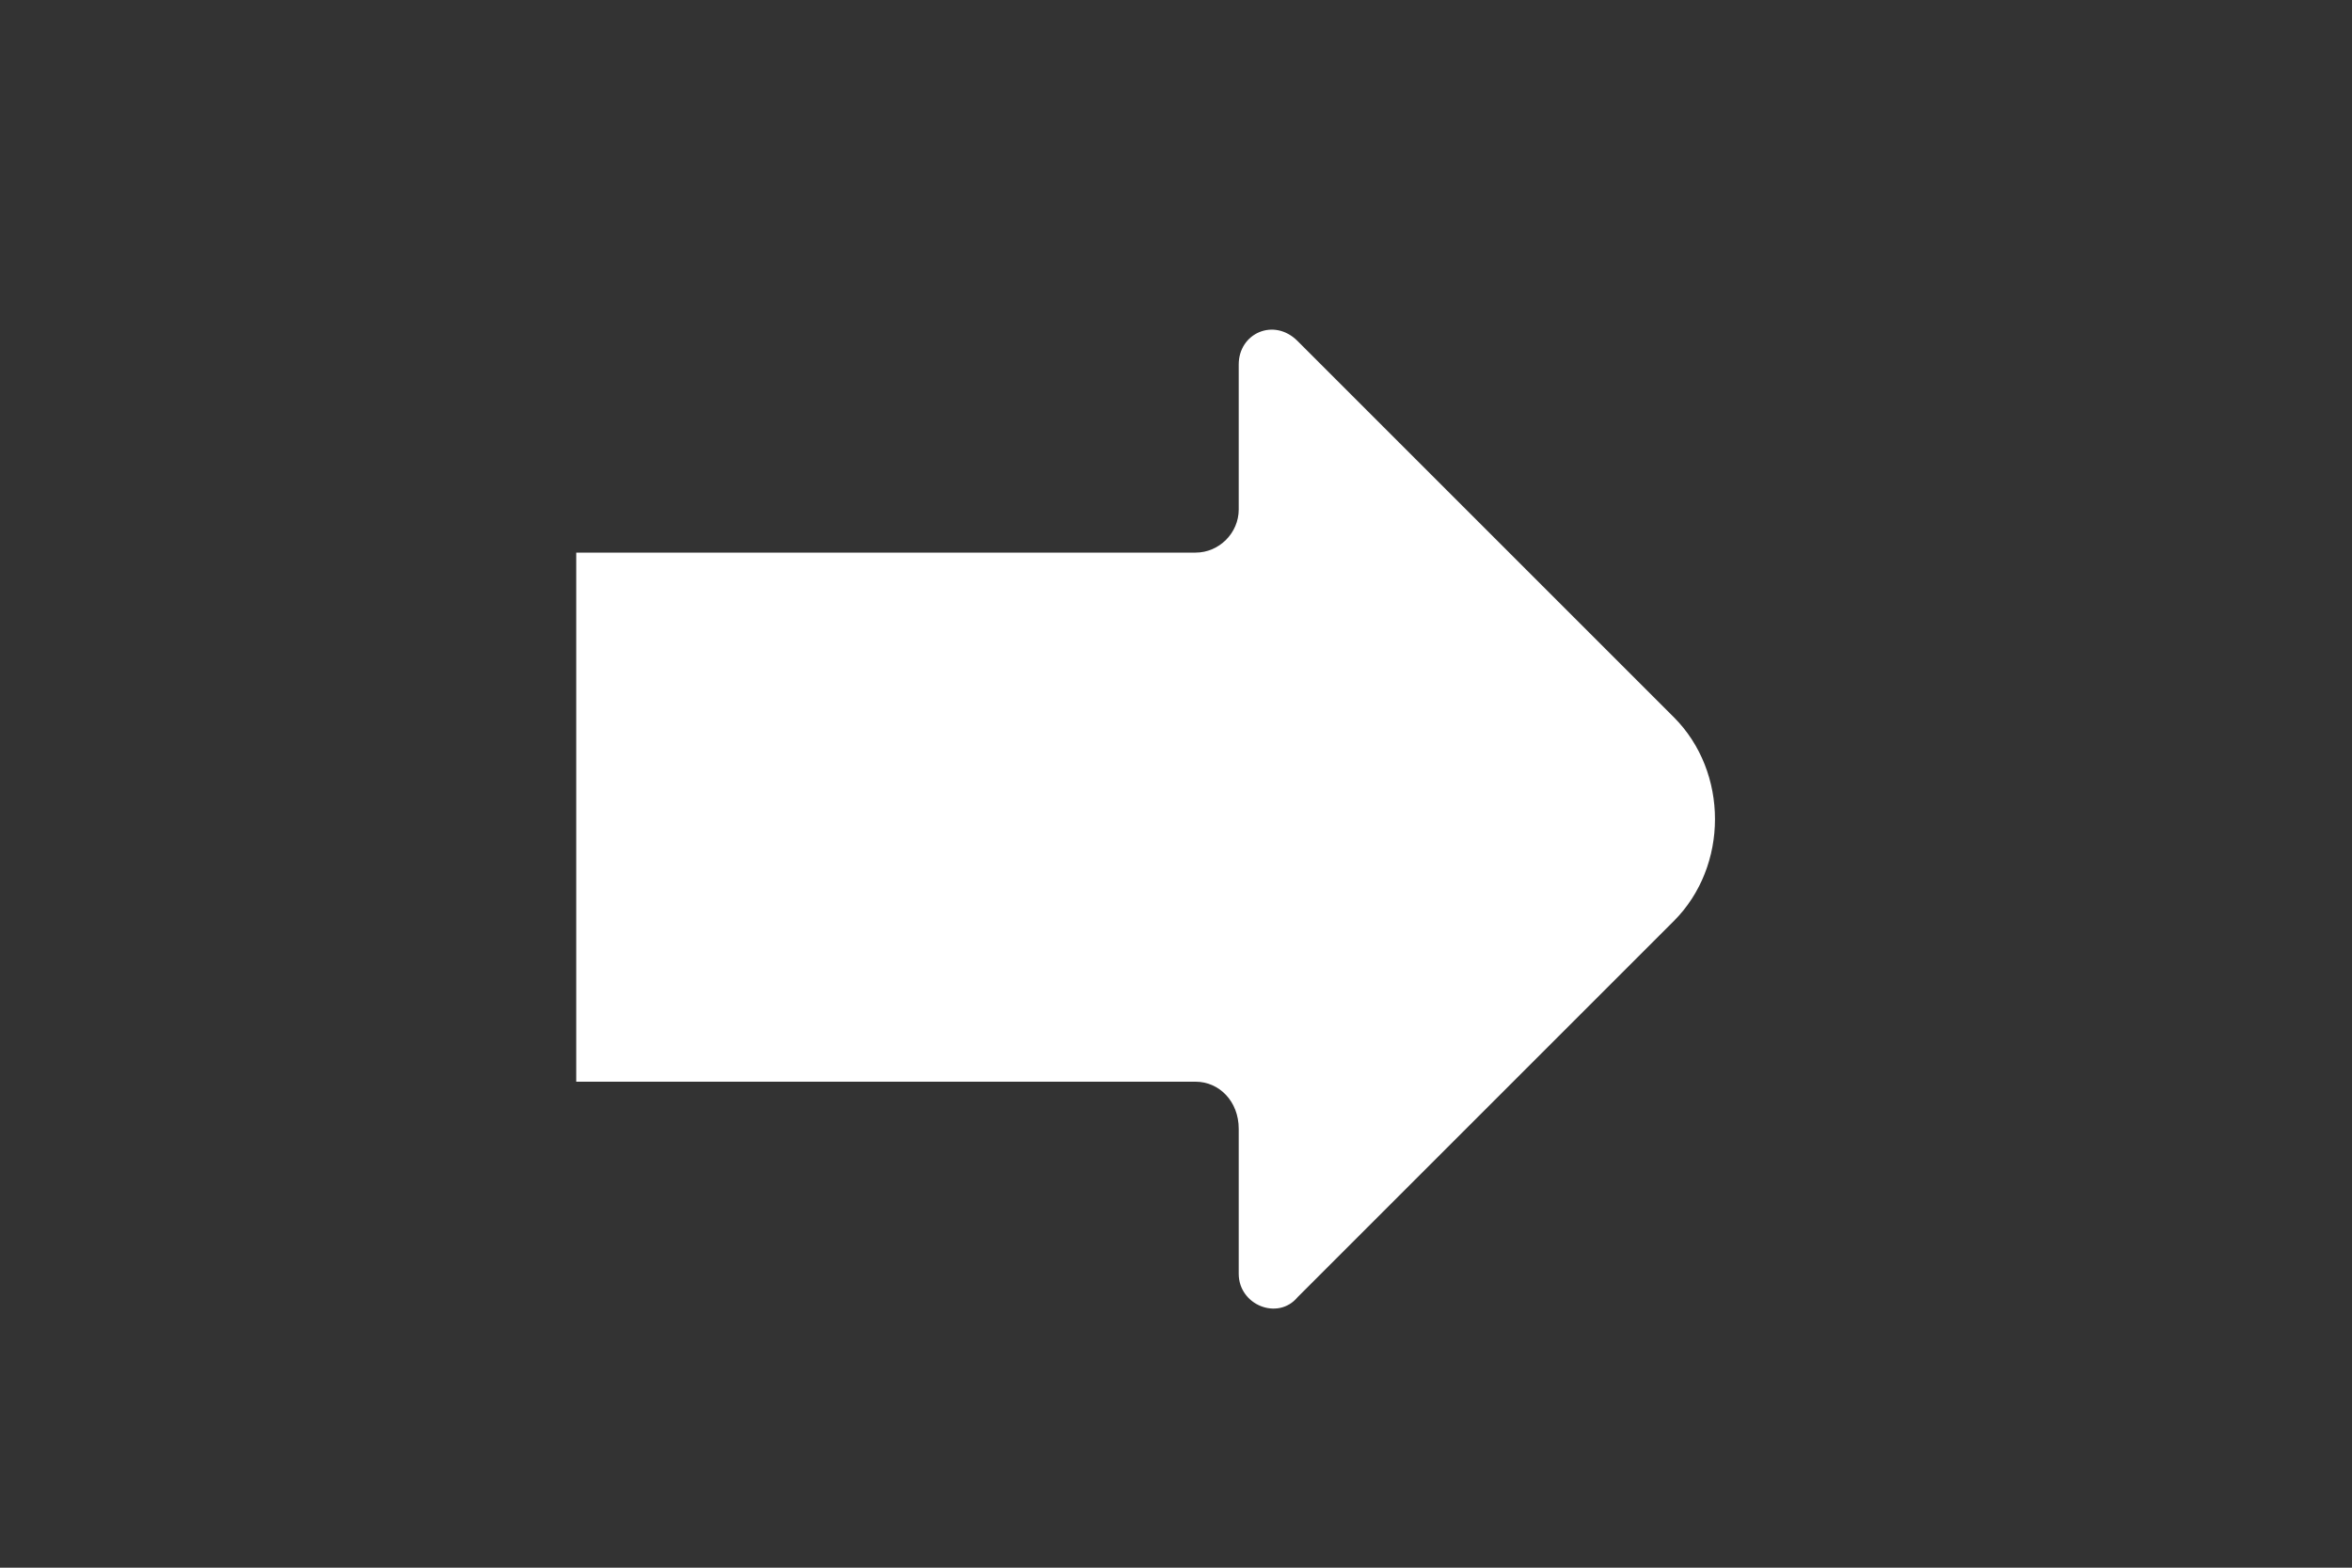 <?xml version="1.0" encoding="utf-8"?>
<!-- Generator: Adobe Illustrator 22.1.0, SVG Export Plug-In . SVG Version: 6.00 Build 0)  -->
<svg version="1.1" id="圖層_1" xmlns="http://www.w3.org/2000/svg" xmlns:xlink="http://www.w3.org/1999/xlink" x="0px" y="0px"
	 width="60px" height="40px" viewBox="0 0 60 40" style="enable-background:new 0 0 60 40;" xml:space="preserve">
<rect x="0" y="0" width="60" height="40" fill="#333333" stroke="none"/>
<style type="text/css">
	.st0{fill:#CC9F53;}
	.st1{fill:#FFFFFF;}
	.st2{fill:none;stroke:#FFFFFF;stroke-miterlimit:10;}
	.st3{fill-rule:evenodd;clip-rule:evenodd;fill:#FFFFFF;}
	.st4{fill:#828282;}
	.st5{fill:none;stroke:#FFFFFF;stroke-width:4;stroke-miterlimit:10;}
	.st6{fill:none;stroke:#FFFFFF;stroke-width:4;stroke-linecap:round;stroke-linejoin:round;stroke-miterlimit:10;}
	.st7{fill:#595959;}
</style>
<rect x="67.2" y="-218" class="st0" width="225.5" height="105"/>
<g>
	<g>
		<path class="st1" d="M189.9-147.6h-30.5c-0.6,0-1-0.5-1-1V-173c0-0.6,0.5-1,1-1h30.5c0.6,0,1,0.5,1,1v24.5
			C191-148,190.5-147.6,189.9-147.6z"/>
	</g>
	<g>
		<path class="st1" d="M181.9-168.3l-1.9-0.1c-0.6,0-1-0.5-0.9-1.1l0.9-10.8c0.1-0.6-0.4-1.1-1-1.1h-9.2c-0.6,0-1.1,0.5-1,1.1
			l0.9,9.5c0.1,0.6-0.4,1.1-0.9,1.1l-1.9,0.2c-0.5,0-1-0.4-1.1-0.9l-1.3-13.5c-0.1-0.6,0.4-1.1,1-1.1h17.7c0.6,0,1,0.5,1,1.1
			l-1.3,14.7C183-168.7,182.5-168.2,181.9-168.3z"/>
	</g>
</g>
<g>
	<path class="st0" d="M170-154.6h-5.9v-1l2.9-2.9c0.9-1,1.5-1.6,1.7-2.1c0.2-0.4,0.3-0.9,0.3-1.4c0-0.6-0.2-1-0.5-1.3
		c-0.3-0.3-0.8-0.5-1.4-0.5c-0.9,0-1.7,0.4-2.5,1.1v-1.1c0.8-0.6,1.6-0.9,2.7-0.9c0.8,0,1.5,0.2,2,0.7c0.5,0.5,0.8,1.1,0.8,1.9
		c0,0.6-0.2,1.2-0.5,1.8c-0.3,0.6-1,1.4-1.9,2.3l-2.3,2.3v0h4.6V-154.6z"/>
	<path class="st0" d="M177.6-154.6h-5.9v-1l2.9-2.9c0.9-1,1.5-1.6,1.7-2.1c0.2-0.4,0.3-0.9,0.3-1.4c0-0.6-0.2-1-0.5-1.3
		c-0.3-0.3-0.8-0.5-1.4-0.5c-0.9,0-1.7,0.4-2.5,1.1v-1.1c0.8-0.6,1.6-0.9,2.7-0.9c0.8,0,1.5,0.2,2,0.7c0.5,0.5,0.8,1.1,0.8,1.9
		c0,0.6-0.2,1.2-0.5,1.8c-0.3,0.6-1,1.4-1.9,2.3l-2.3,2.3v0h4.6V-154.6z"/>
	<path class="st0" d="M185.1-154.6h-5.9v-1l2.9-2.9c0.9-1,1.5-1.6,1.7-2.1c0.2-0.4,0.3-0.9,0.3-1.4c0-0.6-0.2-1-0.5-1.3
		c-0.3-0.3-0.8-0.5-1.4-0.5c-0.9,0-1.7,0.4-2.5,1.1v-1.1c0.8-0.6,1.6-0.9,2.7-0.9c0.8,0,1.5,0.2,2,0.7c0.5,0.5,0.8,1.1,0.8,1.9
		c0,0.6-0.2,1.2-0.5,1.8s-1,1.4-1.9,2.3l-2.3,2.3v0h4.6V-154.6z"/>
</g>
<g>
	<path class="st1" d="M114.5-183.4l-0.5,1c-2.3-0.5-4.1-1.2-5.5-1.9v0.8h-6.8v-0.8c-1.5,0.8-3.2,1.5-5.3,2l-0.6-1
		c3.8-1,6.8-2.5,9.1-4.5l1.2,0.4c-0.2,0.2-0.3,0.3-0.3,0.3C108.1-185.4,111-184.2,114.5-183.4z M112.5-177.1H97.9v-5.2h14.6V-177.1z
		 M111.5-169.2h-1.1v-0.9H99.9v0.9h-1.1v-6.6h12.7V-169.2z M104.6-178.1v-3.1H99v3.1H104.6z M110.5-173.5v-1.4H99.9v1.4H110.5z
		 M110.5-171.1v-1.4H99.9v1.4H110.5z M102.9-179.1l-0.8,0.6c-0.5-0.6-1-1.2-1.6-1.8l0.8-0.5C101.9-180.4,102.4-179.8,102.9-179.1z
		 M108.1-184.5c-1.1-0.6-2.1-1.2-3-1.9c-0.9,0.7-1.9,1.3-2.8,1.9H108.1z M111.4-178.1v-3.1h-5.6v3.1H111.4z M109.8-180.4
		c-0.5,0.7-1,1.3-1.6,1.8l-0.8-0.6c0.6-0.4,1.1-1,1.5-1.6L109.8-180.4z"/>
	<path class="st1" d="M133.5-172.9h-10l0.6,0.8c-1.9,1.3-4.1,2.3-6.6,3l-0.6-1c2.2-0.5,4.3-1.4,6.3-2.7h-4.4v-8.8h14.6V-172.9z
		 M132.9-183h-13.4v-4.1h13.4V-183z M132.4-179.1v-1.5H120v1.5H132.4z M132.4-176.6v-1.6H120v1.6H132.4z M132.4-173.9v-1.7H120v1.7
		H132.4z M131.8-184v-2.1h-11.2v2.1H131.8z M135.3-170.1l-0.6,0.9c-1.9-0.9-4.1-1.6-6.6-2.1l0.6-1
		C131.2-171.7,133.5-171,135.3-170.1z"/>
	<path class="st1" d="M113.2-150.3h-7.4v6.3h-1.1v-6.3h-7.4v-8.4h7.4v-3.7h1.1v3.7h7.4V-150.3z M104.7-151.4v-6.1h-6.3v6.1H104.7z
		 M112.1-151.4v-6.1h-6.3v6.1H112.1z"/>
	<path class="st1" d="M120.9-155.4c-0.9,3.8-1.8,6.8-2.9,9l-1-0.7c1.2-2.1,2.1-5,2.8-8.7L120.9-155.4z M131.3-150
		c-0.1,1.3-0.2,2.4-0.4,3.3c-0.2,0.9-0.3,1.5-0.6,1.7c-0.2,0.3-0.5,0.5-0.9,0.6c-0.4,0.1-1.2,0.2-2.5,0.2c-1,0-1.8,0-2.4-0.1
		c-0.6,0-1.1-0.2-1.4-0.5c-0.3-0.3-0.4-0.6-0.4-1.1v-11.7h1.1v11.3c0,0.2,0.1,0.4,0.2,0.5c0.1,0.2,0.2,0.2,0.3,0.3
		c0.1,0,0.6,0,1.6,0.1l2.7,0c0.2,0,0.4-0.1,0.6-0.3c0.2-0.2,0.4-0.8,0.5-1.8c0.1-1,0.2-2,0.2-2.9L131.3-150z M129.3-156.7l-0.9,0.8
		c-1.1-1.9-2.6-3.8-4.7-5.7l0.9-0.8C126.5-160.6,128.1-158.7,129.3-156.7z M135.3-147.6l-1.2,0.4c-0.5-2.3-1.6-5-3.2-8l1-0.6
		C133.6-152.6,134.7-149.9,135.3-147.6z"/>
</g>
<line class="st2" x1="147.1" y1="-185.5" x2="147.1" y2="-143.5"/>
<g>
	<g>
		<path class="st1" d="M205-156h-3.2l0.6,0.5c-0.6,1.8-1.4,3.4-2.3,4.8l-0.8-0.7c0.7-1.2,1.5-2.7,2.2-4.6h-1.3v-12.4h4.9V-156z
			 M204-164.6v-2.8h-2.8v2.8H204z M204-160.9v-2.7h-2.8v2.7H204z M204-157v-2.9h-2.8v2.9H204z M205.4-152l-0.9,0.4
			c-0.3-0.9-0.8-2-1.4-3.2l0.9-0.4C204.7-154,205.1-153,205.4-152z M217.7-154.4h-1.4v2.1c0,0.4-0.1,0.7-0.3,0.9
			c-0.2,0.2-0.4,0.4-0.6,0.5c-0.3,0.1-0.8,0.1-1.5,0.1c-0.4,0-0.7,0-1.1,0l-0.4-1.1c0.5,0,1.2,0,2.3,0c0.4,0,0.6-0.2,0.6-0.6v-1.9
			h-7v3.6h-1v-3.6h-1.7v-0.9h1.7v-5h3.9v-1.6h-5.4v-0.9h3.1v-1.6h-2.2v-0.9h2.2v-1.4h-2.9v-0.9h2.9v-1.5h1v1.5h3.5v-1.5h1v1.5h2.9
			v0.9h-2.9v1.4h2.2v0.9h-2.2v1.6h3.2v0.9h-5.4v1.6h4.1v5h1.4V-154.4z M211.1-157.7v-1.5h-2.9v1.5H211.1z M211.1-155.3v-1.5h-2.9
			v1.5H211.1z M213.4-165.3v-1.4h-3.5v1.4H213.4z M213.4-162.7v-1.6h-3.5v1.6H213.4z M215.2-157.7v-1.5h-3v1.5H215.2z M215.2-155.3
			v-1.5h-3v1.5H215.2z"/>
		<path class="st1" d="M227.7-158.8c-0.9,0.4-1.7,0.8-2.4,1.1v7h-1.1v-6.6c-1.3,0.5-2.5,1-3.6,1.3l-0.3-1.1c1.4-0.4,2.7-0.8,3.9-1.3
			v-5.3h-1.8c-0.3,1.4-0.6,2.7-1,3.7l-1-0.4c0.9-2.3,1.4-4.6,1.5-7l1,0.2c0,0.8-0.1,1.6-0.3,2.5h1.6v-4.4h1.1v4.4h2.2v1h-2.2v4.9
			c0.8-0.3,1.6-0.7,2.4-1.1V-158.8z M238.1-166.1c0,3-0.1,6-0.3,8.9c-0.2,2.9-0.4,4.6-0.6,5.1c-0.2,0.5-0.5,0.9-0.9,1.1
			c-0.4,0.3-1.1,0.4-2.2,0.4c-0.5,0-1,0-1.6-0.1l-0.4-1.1c0.6,0.1,1.2,0.1,1.8,0.1c0.9,0,1.5-0.1,1.8-0.3c0.3-0.2,0.5-0.5,0.6-0.9
			c0.1-0.4,0.3-1.9,0.4-4.5c0.2-2.6,0.2-5.2,0.2-7.8h-1.3c-0.6,5.7-2.8,10.3-6.7,13.6l-0.9-0.7c3.9-3.2,6.1-7.5,6.6-12.9h-1.7
			c-0.7,3.8-2.4,6.9-5,9.5l-0.9-0.6c2.6-2.5,4.2-5.5,4.8-8.9h-1.7c-0.8,1.7-1.6,2.9-2.3,3.8l-0.9-0.6c1.5-1.7,2.7-4.2,3.4-7.3l1,0.2
			c-0.3,1.3-0.6,2.2-0.8,2.8H238.1z"/>
		<path class="st1" d="M259.6-153.7H251v2.9H250v-2.9h-8.6v-1.1h8.6v-1.8h-6.8v-7.6h6.8v-1.8h-8.1v-1.1h8.1v-2.1h1.1v2.1h8.1v1.1
			H251v1.8h6.7v7.6H251v1.8h8.5V-153.7z M250-161v-2.1h-5.7v2.1H250z M250-157.7v-2.3h-5.7v2.3H250z M256.7-161v-2.1H251v2.1H256.7z
			 M256.7-160H251v2.3h5.6L256.7-160z"/>
	</g>
</g>
<g>
	<path class="st0" d="M-217.9,217.1c0.6-0.6,0.5-1.6-0.1-2.1l-13.8-12.1c-0.6-0.5-1.6-0.5-2.3,0l-13.9,12.7
		c-0.6,0.6-0.6,1.5-0.1,2.1l0.3,0.4c0.6,0.6,1.5,0.7,2.1,0.2l1-0.9V231c0,0.8,0.7,1.5,1.5,1.5h5.4c0.8,0,1.5-0.7,1.5-1.5v-9.5h6.9
		v9.5c0,0.8,0.6,1.5,1.4,1.5h5.7c0.8,0,1.5-0.7,1.5-1.5v-13.4c0,0,0.3,0.3,0.6,0.6c0.4,0.3,1.1,0.1,1.7-0.6L-217.9,217.1z"/>
</g>
<path class="st0" d="M211.7-17h-527.9v-55c0-8.3,6.7-15,15-15h512.9V-17z"/>
<path class="st1" d="M14.7,27.6h15.8c0.6,0,1.1,0.5,1.1,1.2v0v3.7c0,0.8,1,1.2,1.5,0.6l9.6-9.6c1.4-1.4,1.4-3.8,0-5.2l-9.6-9.6
	c-0.6-0.6-1.5-0.2-1.5,0.6V13c0,0.6-0.5,1.1-1.1,1.1h0H14.7V27.6L14.7,27.6L14.7,27.6z"/>
<g>
	<path class="st3" d="M174.1,2.1h-21.7c-3.9,0-7,3.2-7,7v21.7c0,3.9,3.2,7,7,7h21.7c3.9,0,7-3.2,7-7V9.1
		C181.2,5.3,178,2.1,174.1,2.1z M173.5,24.8L173.5,24.8c-2.7,3.1-8.8,7-10.2,7.6c-1.4,0.6-1.2-0.4-1.1-0.7c0-0.2,0.2-1.1,0.2-1.1
		c0-0.3,0.1-0.8-0.1-1.1c-0.2-0.4-0.7-0.6-1.1-0.7c-6.3-0.8-10.9-5.2-10.9-10.4c0-5.8,5.8-10.6,13-10.6c7.2,0,13,4.7,13,10.6
		C176.3,20.7,175.4,22.8,173.5,24.8z"/>
	<path class="st3" d="M103.6,2.1H81.8c-3.9,0-7,3.2-7,7v21.7c0,3.9,3.2,7,7,7h10.8V25.3h-3.8V20l3.8,0l0-3.1c0-4.3,1.2-7,6.3-7h4.2
		v5.3h-2.7c-2,0-2.1,0.7-2.1,2.1l0,2.7h4.8l-0.6,5.3l-4.2,0l0,12.6h5.2c3.9,0,7-3.2,7-7V9.1C110.6,5.3,107.4,2.1,103.6,2.1z"/>
	<g>
		<path class="st1" d="M246.3,2.1h-24.9c-3,0-5.4,2.4-5.4,5.4v24.9c0,3,2.4,5.4,5.4,5.4h24.9c3,0,5.4-2.4,5.4-5.4V7.6
			C251.8,4.6,249.3,2.1,246.3,2.1z M229.6,25.9c-1.3,0-2.4-0.3-3.7-0.5l-3.7,1.9l1.1-3.2c-2.7-1.9-4.3-4.3-4.3-7.2
			c0-5.1,4.8-9,10.6-9c5.2,0,9.8,3.2,10.7,7.5c-0.3,0-0.7-0.1-1-0.1c-5.1,0-9,3.8-9,8.4c0,0.8,0.1,1.5,0.3,2.2
			C230.2,25.8,229.9,25.9,229.6,25.9z M245.3,29.6l0.8,2.7l-2.9-1.6c-1.1,0.3-2.1,0.5-3.2,0.5c-5.1,0-9-3.5-9-7.7c0-4.3,4-7.7,9-7.7
			c4.8,0,9,3.5,9,7.7C249,25.9,247.4,28,245.3,29.6z"/>
		<path class="st1" d="M226.9,12.5c0.3,0.2,0.6,0.6,0.6,1.1l0,0C227.5,13.1,227.2,12.7,226.9,12.5z"/>
		<path class="st1" d="M226.9,12.5c0.3,0.2,0.6,0.6,0.6,1.1l0,0C227.5,13.1,227.2,12.7,226.9,12.5z"/>
		<path class="st1" d="M224.7,14.2c0.2,0.4,0.7,0.7,1.2,0.8C225.3,14.8,224.9,14.6,224.7,14.2z"/>
		<path class="st1" d="M224.7,14.2c0.2,0.4,0.7,0.7,1.2,0.8C225.3,14.8,224.9,14.6,224.7,14.2z"/>
		<path class="st1" d="M225.1,12.6c-0.4,0.2-0.6,0.6-0.6,1l0,0C224.5,13.2,224.8,12.8,225.1,12.6z"/>
		<path class="st1" d="M225.1,12.6c-0.4,0.2-0.6,0.6-0.6,1l0,0C224.5,13.2,224.8,12.8,225.1,12.6z"/>
		<path class="st1" d="M225.3,12.5c0.1,0,0.2-0.1,0.3-0.1C225.4,12.4,225.4,12.5,225.3,12.5z"/>
		<path class="st1" d="M225.3,12.5c0.1,0,0.2-0.1,0.3-0.1C225.4,12.4,225.4,12.5,225.3,12.5z"/>
		<path class="st1" d="M226.4,14.9c0.5-0.1,0.8-0.4,0.9-0.8C227.2,14.6,226.9,14.8,226.4,14.9z"/>
		<path class="st1" d="M226.4,14.9c0.5-0.1,0.8-0.4,0.9-0.8C227.2,14.6,226.9,14.8,226.4,14.9z"/>
		<path class="st1" d="M227.5,13.6L227.5,13.6c0,0.2,0,0.4-0.1,0.5C227.4,14,227.5,13.8,227.5,13.6z"/>
		<path class="st1" d="M224.5,13.6c0,0.2,0.1,0.4,0.1,0.5C224.6,14,224.5,13.8,224.5,13.6L224.5,13.6z"/>
		<path class="st1" d="M226.9,12.5c-0.2-0.1-0.5-0.2-0.8-0.2c-0.2,0-0.4,0-0.6,0.1c-0.1,0-0.2,0.1-0.3,0.1c0,0-0.1,0-0.1,0.1
			c-0.4,0.2-0.6,0.6-0.6,1c0,0.2,0.1,0.4,0.1,0.5c0.2,0.4,0.7,0.7,1.2,0.8c0.1,0,0.2,0,0.3,0c0.1,0,0.2,0,0.3,0
			c0.5-0.1,0.8-0.4,0.9-0.8c0.1-0.2,0.1-0.3,0.1-0.5C227.5,13.1,227.2,12.7,226.9,12.5z"/>
		<path class="st1" d="M237,20c-0.5,0-1.1,0.5-1.1,1.1c0,0.5,0.5,1.1,1.1,1.1c0.8,0,1.3-0.5,1.3-1.1C238.4,20.5,237.8,20,237,20z"/>
		<path class="st1" d="M242.9,20c-0.5,0-1.1,0.5-1.1,1.1c0,0.5,0.5,1.1,1.1,1.1c0.8,0,1.3-0.5,1.3-1.1C244.2,20.5,243.7,20,242.9,20
			z"/>
		<path class="st1" d="M234.9,13.6c0,0.8-0.5,1.3-1.3,1.3c-0.7,0-1.4-0.4-1.6-1c0.2,0.6,0.9,1,1.6,1
			C234.4,14.9,234.9,14.4,234.9,13.6c0-0.8-0.5-1.3-1.3-1.3C234.4,12.3,234.9,12.8,234.9,13.6z"/>
		<path class="st1" d="M233.6,14.9c0.8,0,1.3-0.5,1.3-1.3c0-0.8-0.5-1.3-1.3-1.3c-0.8,0-1.6,0.5-1.6,1.3c0,0.1,0,0.2,0,0.3
			C232.2,14.5,232.9,14.9,233.6,14.9z"/>
	</g>
	<path class="st1" d="M375.1,2.1c5,0.1,10.1,0.2,15.1,0.4c1.3,0,2.6,0.1,3.9,0.3c2.7,0.4,4.4,1.9,5.3,4.4c0.7,2.1,0.9,4.2,1,6.3
		c0.1,4.3,0.1,8.6,0,12.9c-0.1,2-0.4,4-0.9,5.9c-0.7,2.9-2.6,4.6-5.6,4.8c-3.5,0.3-7,0.5-10.5,0.5c-4.8,0.1-9.6,0.1-14.3,0
		c-3.6,0-7.1-0.2-10.7-0.4c-1.4-0.1-2.8-0.4-4.1-0.8c-1.5-0.5-2.5-1.5-3.1-2.9c-0.9-1.9-1.1-3.9-1.3-5.9c-0.4-4.7-0.4-9.5-0.1-14.2
		c0.1-2,0.4-4.1,0.9-6c0.8-3,2.9-4.7,6.1-4.9c3.6-0.2,7.2-0.4,10.7-0.5c2.5-0.1,5,0,7.5,0C375.1,2.2,375.1,2.2,375.1,2.1z
		 M383.6,19.5c-4.7-2.4-9.2-4.8-13.8-7.2c0,4.8,0,9.5,0,14.3C374.5,24.3,379,22,383.6,19.5z"/>
	<g>
		<path class="st1" d="M298.8,2.1c3.7,0,7.4,0,11.1,0c0.1,0,0.1,0,0.2,0c0.7,0,1.4,0,2.2,0c1.7,0,3.4,0.4,4.9,1.2
			c2.4,1.3,4,3.2,4.7,5.9c0.4,1.6,0.5,3.2,0.5,4.8c0,4.3,0,8.6-0.1,12.9c0,1.5-0.2,2.9-0.7,4.3c-1.1,3.3-3.4,5.3-6.8,6.1
			c-1.5,0.3-3.1,0.4-4.6,0.4c-1,0-1.9,0.1-2.9,0.1c-1.2,0-2.3,0.1-3.5,0c-2.1,0-4.1-0.1-6.2-0.2c-0.8,0-1.6-0.1-2.4-0.2
			c-2.2-0.3-4.2-1.2-5.8-2.8c-1.7-1.7-2.5-3.8-2.7-6.1c-0.1-1.3-0.1-2.7-0.1-4c0-0.5,0-1.1,0-1.6c0-2.3,0-4.5,0-6.8
			c0-0.1,0-0.1,0-0.2c0-0.9,0-1.8,0.1-2.7c0-1,0-2.1,0.2-3.1c0.4-2.2,1.3-4.1,3-5.5c1.4-1.2,3.1-2,4.9-2.4c0.8-0.1,1.7-0.1,2.5-0.1
			C297.8,2.1,298.3,2.1,298.8,2.1z M304.6,5.3C304.6,5.3,304.6,5.3,304.6,5.3c-2.1,0-4.2,0-6.3,0c-1.1,0-2.2,0.1-3.2,0.3
			c-2.4,0.5-4,1.9-4.7,4.2c-0.4,1.2-0.5,2.4-0.5,3.6c0,1.5,0,3,0,4.6c0,2.4,0,4.9,0,7.3c0,1.3,0.1,2.7,0.3,4
			c0.5,2.3,1.8,3.9,4.1,4.7c1.1,0.4,2.3,0.5,3.5,0.5c1.2,0,2.5,0,3.7,0c2.8,0,5.6,0,8.3,0c1.4,0,2.7-0.1,4-0.4
			c2.4-0.5,3.9-1.9,4.7-4.2c0.4-1.2,0.5-2.5,0.5-3.8c0-2.2,0-4.4,0-6.6c0-0.7,0-1.3,0-2c0-1.7-0.1-3.5-0.1-5.2
			c0-0.7-0.1-1.4-0.3-2.1c-0.4-1.6-1.2-2.9-2.6-3.8c-1.2-0.7-2.5-1-3.8-1.1c-0.9-0.1-1.8-0.1-2.7-0.1C307.8,5.3,306.2,5.3,304.6,5.3
			z"/>
		<path class="st1" d="M304.5,29.1c-5.2,0-9.4-4.3-9.2-9.5c0.1-5,4.3-9,9.3-9c5.2,0,9.2,4.2,9.2,9.4C313.6,25,309.4,29.2,304.5,29.1
			z M310.4,19.9c0-3.3-2.6-6-5.9-6c-3.4,0-6,2.6-6,6c0,3.3,2.6,5.9,5.9,5.9C307.8,25.8,310.4,23.2,310.4,19.9z"/>
		<path class="st1" d="M316.1,10.4c0,1.2-0.9,2.1-2.1,2.1c-1.2,0-2.2-0.9-2.1-2.2c0-1.2,1-2.1,2.2-2.1
			C315.2,8.2,316.1,9.2,316.1,10.4z"/>
	</g>
	<path class="st1" d="M427.7,4.9L427.7,4.9h35.8c0.8,0,1.5,0.7,1.5,1.5v0v27.3c0,0.8-0.7,1.5-1.5,1.5h0h-35.8
		c-0.8,0-1.5-0.7-1.5-1.5v0V6.4C426.2,5.6,426.9,4.9,427.7,4.9L427.7,4.9z M462.1,9.2L462.1,9.2L446.3,25c-0.3,0.3-0.9,0.3-1.2,0
		L429.2,9.2v23h32.8V9.2L462.1,9.2z M460.8,7.9L460.8,7.9h-30.4l15.2,15.2L460.8,7.9L460.8,7.9z"/>
</g>
<g>
	<rect x="-125.3" y="64.3" class="st0" width="310" height="70.5"/>
	<path class="st1" d="M-106.8,84.9v29.3c0,2.5,2,4.5,4.5,4.5h202.5c2.5,0,4.5-2,4.5-4.5V84.9c0-2.5-2-4.5-4.5-4.5h-202.5
		C-104.7,80.4-106.8,82.4-106.8,84.9z"/>
	<g>
		<g>
			<g>
				<path class="st4" d="M-84.4,97h-4.9v-0.8h2.4c-0.1-0.4-0.4-0.8-0.7-1.4l0.7-0.3c0.4,0.7,0.6,1.2,0.8,1.7h1.6V97z M-84.6,99.3
					h-4.3v-0.8h4.3V99.3z M-84.6,101.7h-4.3v-0.8h4.3V101.7z M-84.9,108.2h-0.8v-0.9h-2.2v1.3h-0.8v-5.3h3.8V108.2z M-85.7,106.5
					v-2.4h-2.2v2.4H-85.7z M-75.4,100.3h-8.7v-0.7h4v-1.2h-3.3v-0.7h3.3v-1.1h-3.6v-0.7h3.6v-1.3h0.8v1.3h3.6v0.7h-3.6v1.1h3.2v0.7
					h-3.2v1.2h3.9V100.3z M-76.4,107.3c0,0.4-0.1,0.7-0.4,1c-0.2,0.2-1.1,0.3-2.4,0.3l-0.3-0.8h1.8c0.1,0,0.2,0,0.3-0.1
					c0.1-0.1,0.2-0.2,0.2-0.3V106h-5.2c-0.2,1.1-0.6,1.9-1.1,2.7l-0.6-0.5c0.7-1,1.1-2.4,1.1-4.2v-2.5h6.6V107.3z M-77.2,105.2V104
					h-5c0,0.4,0,0.8-0.1,1.2H-77.2z M-77.2,103.3v-1.2h-5v1.2H-77.2z"/>
				<path class="st4" d="M-67.7,106.4H-70v2.2h-0.8v-2.2h-2.4v-0.8h2.4v-1.4h-1.9v-6.1h1.9v-1.4H-73v-0.8h2.2v-1.3h0.8v1.3h2.2v0.8
					H-70v1.4h1.9v6.1H-70v1.4h2.3V106.4z M-70.8,100.7v-1.9h-1.1v1.9H-70.8z M-70.8,103.4v-2h-1.1v2H-70.8z M-68.9,100.7v-1.9H-70
					v1.9H-68.9z M-68.9,103.4v-2H-70v2H-68.9z M-63.7,107.6c0,0.7-0.5,1-1.4,1c-0.2,0-0.3,0-0.4,0l-0.3-0.8c0.2,0,0.4,0.1,0.7,0.1
					c0.5,0,0.7-0.1,0.7-0.3v-2h-1.9c-0.2,1.2-0.4,2.2-0.9,3.1l-0.7-0.5c0.6-1.1,0.9-2.4,0.9-3.9V100h3.3V107.6z M-59.2,98.3
					l-0.5,0.7c-1.8-1.1-3.1-2.2-3.8-3.2c-1,1.2-2.2,2.3-3.7,3.2l-0.6-0.6c2-1.1,3.4-2.4,4.2-3.9l0.8,0.3c0,0.1-0.1,0.2-0.2,0.3
					C-62.1,96.4-60.9,97.5-59.2,98.3z M-64.5,104.7v-1.6h-1.7c0,0.2,0,0.7,0,1.6H-64.5z M-64.5,102.3v-1.5h-1.7v1.5H-64.5z
					 M-61.5,99.1h-4.1v-0.8h4.1V99.1z M-59.9,107.5c0,0.4-0.1,0.7-0.3,0.8c-0.2,0.2-0.6,0.2-1.3,0.2c-0.2,0-0.4,0-0.8,0l-0.3-0.8
					c0.3,0,0.6,0,1,0c0.4,0,0.7,0,0.8-0.1c0.1,0,0.1-0.1,0.1-0.3v-7.9h0.8V107.5z M-61.8,106h-0.8v-5.7h0.8V106z"/>
				<path class="st4" d="M-43.3,107.9l-0.5,0.7c-3.1-2.5-5.1-5.6-6.2-9.5c-1.4,4-3.6,7.1-6.7,9.3l-0.6-0.7c1-0.7,2-1.5,2.8-2.4
					c0.8-0.9,1.5-1.9,2.1-2.9c0.6-1,1.1-2.1,1.4-3.3c0.4-1.2,0.6-1.9,0.6-2.1l-0.1-1.2h-1.5v-0.9h2.3
					C-49.6,100.2-47.5,104.5-43.3,107.9z"/>
				<path class="st4" d="M-37,102c-0.2,0.1-0.6,0.3-1.3,0.6v4.9c0,0.3-0.1,0.6-0.3,0.8c-0.2,0.3-0.9,0.4-1.9,0.3l-0.3-0.9
					c0.3,0,0.5,0,0.8,0c0.4,0,0.7,0,0.8-0.1c0.1-0.1,0.2-0.2,0.2-0.4v-4.4l-2,0.8l-0.2-0.8c0.8-0.3,1.5-0.6,2.2-0.8v-3.7h-2.2v-0.8
					h2.2v-2.9h0.8v2.9h1.2v0.8h-1.2v3.3c0.4-0.2,0.8-0.3,1.1-0.5L-37,102z M-27.1,108l-0.5,0.7c-1.9-0.5-3.5-1.1-4.8-1.8
					c-1.3,0.8-2.9,1.4-4.6,1.8l-0.5-0.7c1.6-0.3,3-0.9,4.3-1.6c-0.9-0.8-1.7-1.7-2.5-2.8h-1v-0.8h3.9v-8.1h0.8v8.1h3.3v0.8
					c-0.7,1.1-1.7,2-3,2.9C-30.4,107.1-29,107.6-27.1,108z M-33.1,95.6c-0.3,0.2-0.7,0.4-1.4,0.6c-0.7,0.3-1,0.4-1.1,0.5v1.4h2.2
					v0.8h-2.2v2h2.3v0.8h-3.1v-5.5c1.5-0.6,2.4-1,2.9-1.2L-33.1,95.6z M-29.6,103.6h-5c0.7,1,1.5,1.8,2.2,2.4
					C-31.2,105.2-30.2,104.4-29.6,103.6z M-28,101.7h-3.1v-0.7h2.3v-2H-31v-0.8h2.1v-1.9h-2.3v-0.8h3.1V101.7z"/>
				<path class="st4" d="M-14.3,103.4v0.8h2.9v0.8h-2.9v2.3c0,0.8-0.4,1.3-1.3,1.3c-0.6,0-1.3,0-2,0l-0.4-0.8c1.1,0,1.8,0.1,2.4,0
					c0.3,0,0.4-0.2,0.4-0.5V105h-10.1v-0.8h10.1v-0.8H-14.3z M-18.6,102.6c-2.5,0.3-4.6,0.5-6.2,0.6l-0.2-0.8c0.8,0,1.8-0.1,3-0.2
					v-1.6h-2.3v-0.8h5.3v0.8h-2.2v1.5c1.1-0.1,2-0.2,2.7-0.3V102.6z M-11.6,97.3h-1.9V99h-10.1v-0.8h9.3v-0.9h-10.6v-0.8h10.6v-0.9
					h-9.3v-0.8h10.1v1.7h1.9V97.3z M-19,107.2l-0.6,0.6c-0.7-0.7-1.5-1.3-2.4-1.9l0.5-0.6C-20.5,106-19.6,106.6-19,107.2z M-18,103
					v-3.2h5.8v3.2H-18z M-13,102.3v-1.7h-4.2v1.7H-13z"/>
				<path class="st4" d="M-3,99.2h-4.7v9.4h-0.8V95H-3V99.2z M-3.8,96.7v-0.9h-3.9v0.9H-3.8z M-3.8,98.4v-1h-3.9v1H-3.8z
					 M-2.5,103.5l-0.6,0.3l-0.2-0.4l-3.3,0.4l-0.2-0.7c0.5-0.3,1.2-0.8,2-1.5l-1.8,0.2l-0.2-0.6c0.8-0.6,1.5-1.2,2.1-1.9l0.8,0.4
					c-0.5,0.5-1,1-1.5,1.4l1.4-0.2c0.3-0.2,0.5-0.4,0.8-0.8l0.7,0.3c-1.2,1.2-2.2,2-2.9,2.5l1.8-0.2c-0.1-0.2-0.2-0.4-0.3-0.5
					l0.7-0.3C-3,102.5-2.8,103-2.5,103.5z M-3,105c0,1-0.2,1.8-0.6,2.3c-0.4,0.5-1.1,0.8-2.1,1.1l-0.5-0.7c1.4-0.3,2.2-0.8,2.4-1.6
					h-2.5v-1.9h0.8v1.2h1.8c0-0.1,0-0.3,0-0.6V104H-3V105z M2.6,103.5L2,103.9c-0.2-0.2-0.3-0.4-0.3-0.5l-3.8,0.3l-0.2-0.6
					c0.5-0.2,1.1-0.7,1.9-1.4l-1.8,0.2l-0.2-0.6c0.8-0.5,1.5-1.1,2-1.9l0.8,0.3c-0.4,0.5-0.8,0.9-1.4,1.4l1.4-0.1
					c0.1-0.1,0.4-0.3,0.7-0.7l0.7,0.3c-0.7,0.7-1.5,1.5-2.5,2.3l2-0.2c-0.1-0.2-0.2-0.3-0.4-0.5l0.7-0.4
					C1.8,102.3,2.2,102.8,2.6,103.5z M1.5,106h-2.6v2.2h-0.8V104h0.8v1.3h1.9v-1.2h0.8V106z M4,107.6c0,0.3-0.1,0.5-0.3,0.7
					c-0.2,0.2-0.4,0.3-0.6,0.3c-0.8,0-1.3,0-1.5,0l-0.4-0.8c0.3,0,0.7,0,1,0c0.5,0,0.7,0,0.8-0.1c0.1,0,0.1-0.1,0.1-0.3v-8.2h-4.8
					V95H4V107.6z M3.2,96.7v-0.9h-3.9v0.9H3.2z M3.2,98.4v-1h-3.9v1H3.2z"/>
				<path class="st4" d="M12.1,97.6l-0.6,0.4c-0.6-0.9-1.3-1.6-1.8-2.2c-0.5,0.9-1.1,1.8-1.7,2.6h3.4v0.7H9.8v1.9h1.8v0.7H9.8v5
					c0.5-0.1,1.1-0.3,1.7-0.5l0,0.8c-1.3,0.4-2.8,0.8-4.5,1.2l-0.2-0.8c0.6-0.1,1.3-0.3,2.3-0.5v-5.2H6.9v-0.7h2.1v-1.9H7.9v-0.6
					c-0.2,0.2-0.4,0.4-0.7,0.7l-0.5-0.6c1-1,2-2.4,2.8-4.2l0.7,0.3c0,0.1-0.1,0.2-0.1,0.4C11,96.2,11.7,97,12.1,97.6z M8.6,106.1
					l-0.8,0.2c-0.1-1.1-0.4-2.2-0.7-3.2l0.7-0.2C8.2,103.8,8.4,104.8,8.6,106.1z M11.6,103c-0.1,0.9-0.3,1.9-0.6,2.8l-0.7-0.2
					c0.2-0.7,0.4-1.7,0.6-2.9L11.6,103z M20.7,107.5l-0.3,0.8c-2.2,0-3.8-0.1-4.7-0.4c-1-0.3-1.8-0.8-2.4-1.6
					c-0.5,0.9-1,1.7-1.5,2.3l-0.6-0.5c0.6-0.6,1.2-1.5,1.7-2.6c-0.5-1.1-0.8-2.2-0.9-3.4l0.8-0.1c0,0.8,0.2,1.6,0.5,2.4
					c0.3-0.9,0.5-2.2,0.6-3.8h-1.7V100c0.7-1.5,1.2-2.9,1.6-4.2h-1.9v-0.8h2.6v0.8c-0.4,1.2-0.8,2.6-1.5,4.2h1.6
					c-0.1,2.4-0.4,4.3-0.9,5.6c0.5,0.7,1.1,1.2,1.9,1.5c0.8,0.3,1.9,0.5,3.3,0.5C19.4,107.6,20,107.5,20.7,107.5z M20.7,105.2h-2.9
					v1.6H17v-1.6h-2.2v-0.7H17v-1.4h-1.9v-0.7H17v-1.3h-1.8v-0.7H17v-1.5h-2.2v-0.7H17v-1.5h-1.8v-0.7H17v-1.3h0.8v1.3h2v2.2h0.9
					v0.7h-0.9v2.2h-2v1.3h2.4v0.7h-2.4v1.4h2.9V105.2z M19,98.1v-1.5h-1.2v1.5H19z M19,100.4v-1.5h-1.2v1.5H19z"/>
				<path class="st4" d="M36.7,104h-6.5v3.4c0,0.4-0.1,0.7-0.4,0.9c-0.3,0.2-0.9,0.3-2,0.3c-0.3,0-0.6,0-0.9,0l-0.3-0.9
					c0.4,0,0.9,0.1,1.3,0.1c0.7,0,1.1,0,1.2-0.1c0.1-0.1,0.2-0.2,0.2-0.3V104h-6.5v-0.9h6.5v-1c1.4-0.8,2.5-1.5,3.3-2.1h-7.3v-0.8
					H34v0.8c-1,0.8-2.3,1.7-3.8,2.6v0.6h6.5V104z M36,100h-0.8V97H24.3v2.9h-0.9v-3.8h6c-0.1-0.3-0.4-0.8-0.8-1.3l0.8-0.4
					c0.4,0.5,0.7,1.1,1,1.7H36V100z"/>
				<path class="st4" d="M38.6,107c0-0.3,0.1-0.5,0.3-0.7c0.2-0.2,0.4-0.3,0.6-0.3c0.2,0,0.5,0.1,0.6,0.3c0.2,0.2,0.3,0.4,0.3,0.7
					c0,0.2-0.1,0.5-0.3,0.6c-0.2,0.2-0.4,0.3-0.6,0.3c-0.2,0-0.5-0.1-0.6-0.3C38.7,107.5,38.6,107.3,38.6,107z"/>
				<path class="st4" d="M42.3,107c0-0.3,0.1-0.5,0.3-0.7c0.2-0.2,0.4-0.3,0.6-0.3c0.2,0,0.5,0.1,0.6,0.3c0.2,0.2,0.3,0.4,0.3,0.7
					c0,0.2-0.1,0.5-0.3,0.6c-0.2,0.2-0.4,0.3-0.6,0.3c-0.2,0-0.5-0.1-0.6-0.3C42.4,107.5,42.3,107.3,42.3,107z"/>
				<path class="st4" d="M46,107c0-0.3,0.1-0.5,0.3-0.7c0.2-0.2,0.4-0.3,0.6-0.3c0.2,0,0.5,0.1,0.6,0.3c0.2,0.2,0.3,0.4,0.3,0.7
					c0,0.2-0.1,0.5-0.3,0.6c-0.2,0.2-0.4,0.3-0.6,0.3c-0.2,0-0.5-0.1-0.6-0.3C46.1,107.5,46,107.3,46,107z"/>
				<path class="st4" d="M49.7,107c0-0.3,0.1-0.5,0.3-0.7c0.2-0.2,0.4-0.3,0.6-0.3c0.2,0,0.5,0.1,0.6,0.3c0.2,0.2,0.3,0.4,0.3,0.7
					c0,0.2-0.1,0.5-0.3,0.6c-0.2,0.2-0.4,0.3-0.6,0.3c-0.2,0-0.5-0.1-0.6-0.3C49.8,107.5,49.7,107.3,49.7,107z"/>
				<path class="st4" d="M53.4,107c0-0.3,0.1-0.5,0.3-0.7c0.2-0.2,0.4-0.3,0.6-0.3c0.2,0,0.5,0.1,0.6,0.3c0.2,0.2,0.3,0.4,0.3,0.7
					c0,0.2-0.1,0.5-0.3,0.6c-0.2,0.2-0.4,0.3-0.6,0.3c-0.2,0-0.5-0.1-0.6-0.3C53.5,107.5,53.4,107.3,53.4,107z"/>
				<path class="st4" d="M57,107c0-0.3,0.1-0.5,0.3-0.7c0.2-0.2,0.4-0.3,0.6-0.3c0.2,0,0.5,0.1,0.6,0.3c0.2,0.2,0.3,0.4,0.3,0.7
					c0,0.2-0.1,0.5-0.3,0.6c-0.2,0.2-0.4,0.3-0.6,0.3c-0.2,0-0.5-0.1-0.6-0.3C57.1,107.5,57,107.3,57,107z"/>
			</g>
		</g>
	</g>
	<g>
		<circle class="st5" cx="148" cy="97.1" r="14"/>
		<line class="st6" x1="157.7" y1="107.1" x2="168.3" y2="118.1"/>
	</g>
</g>
<g>
	<path class="st7" d="M184.1,216.3H18.6c-8.3,0-15-6.7-15-15v-55h180.5V216.3z"/>
	<g>
		<path class="st1" d="M45.4,172.5h-6.1c0.3-0.7,0.5-1.4,0.5-2.2c0-3.1-2.5-5.7-5.7-5.7c-1.7,0-3.2,0.8-4.2,2c-1-1.2-2.5-2-4.2-2
			c-3.1,0-5.7,2.5-5.7,5.7c0,0.8,0.2,1.5,0.5,2.2h-6.1c-0.8,0-1.4,0.6-1.4,1.4v5.7c0,0.8,0.6,1.4,1.4,1.4v15.6
			c0,0.8,0.6,1.4,1.4,1.4H44c0.8,0,1.4-0.6,1.4-1.4V181c0.8,0,1.4-0.6,1.4-1.4v-5.7C46.8,173.1,46.1,172.5,45.4,172.5z M44,178.2
			H31.2v-1.4v-1.4H44V178.2z M34.1,167.5c1.6,0,2.8,1.3,2.8,2.8c0,0.9-0.4,1.7-1.1,2.2h-4.6v-2.2C31.2,168.8,32.5,167.5,34.1,167.5z
			 M22.7,170.3c0-1.6,1.3-2.8,2.8-2.8c1.6,0,2.8,1.3,2.8,2.8v2.2h-4.6C23.2,172,22.7,171.2,22.7,170.3z M15.7,175.3h12.7v1.4v1.4
			H15.7V175.3z M17.1,181h11.3v14.1H17.1V181z M42.5,195.1H31.2V181h11.3V195.1z"/>
	</g>
</g>
<g>
	<path class="st1" d="M78.9,187.9c0,0.3-0.1,0.6-0.3,0.8c-0.2,0.2-0.5,0.3-0.8,0.3c-0.3,0-0.7,0-1.1,0c-0.3,0-0.6,0-0.9,0l-0.3-0.9
		c0.4,0,1.1,0.1,2.1,0.1c0.1,0,0.2,0,0.3-0.1c0.1-0.1,0.1-0.2,0.1-0.3v-2.5h-3.9c-0.3,1.5-0.8,2.8-1.6,3.9l-0.7-0.6
		c1.1-1.4,1.6-3.5,1.6-6.1v-3.8h5.4V187.9z M86.6,177.2H71.9v-0.8h14.8V177.2z M78,184.5v-2.1h-3.7c0,0.4,0,1.1-0.1,2.1H78z
		 M78,181.5v-2h-3.7v2H78z M78,175.7l-0.9,0.4c-0.4-0.5-1-1-1.7-1.6l0.9-0.4C77.1,174.7,77.6,175.2,78,175.7z M83.2,174.6
		c-0.4,0.5-0.9,1-1.7,1.5l-0.9-0.5c0.6-0.4,1.2-0.9,1.8-1.5L83.2,174.6z M81.9,186.2h-0.9v-7.3h0.9V186.2z M85.3,187.8
		c0,0.3-0.1,0.6-0.2,0.8c-0.2,0.2-0.3,0.3-0.6,0.4c-0.2,0-0.7,0.1-1.3,0.1c-0.4,0-0.8,0-1.2,0l-0.3-0.9l2.3,0.1
		c0.3,0,0.4-0.1,0.4-0.5v-9.2h0.9V187.8z"/>
	<path class="st1" d="M93.1,174.6c-0.9,1.2-2.2,2.4-3.8,3.7l-0.6-0.7c1.6-1.2,2.8-2.3,3.6-3.5L93.1,174.6z M93.3,178.5
		c-0.4,0.7-0.8,1.4-1.4,2.2v8.4H91v-7.2c-0.5,0.6-1.1,1.2-1.8,1.8l-0.5-0.8c1.6-1.5,2.9-3.1,3.7-4.8L93.3,178.5z M103.7,188.7h-11
		v-0.9h5.1v-4.9h-4.3V182h4.3v-4.3h-4.5v-0.9h4.5c-0.2-0.7-0.5-1.5-1-2.4l0.8-0.3c0.4,0.7,0.8,1.6,1.1,2.7h4.5v0.9h-4.6v4.3h4.3v0.9
		h-4.3v4.9h5V188.7z"/>
	<path class="st1" d="M113.1,187.7l-0.8,0.3c-0.2-0.7-0.4-1.2-0.6-1.7c-1.7,0.7-3.3,1.3-5,1.9l-0.4-0.9c0.1-0.2,0.2-0.3,0.2-0.6
		v-12.2h6v7.5h-5.2v4.9c1.7-0.5,3-1,4-1.5c-0.4-0.8-0.7-1.4-1-2l0.8-0.4C112,184.8,112.6,186.3,113.1,187.7z M111.6,177.8v-2.3h-4.3
		v2.3H111.6z M111.6,181.2v-2.5h-4.3v2.5H111.6z M120.1,186.2c0,0.5-0.1,0.8-0.4,1c-0.3,0.2-0.9,0.2-1.8,0.2c-0.3,0-0.7,0-1.2,0
		l-0.3-0.9c0.9,0.1,1.7,0.1,2.2,0.1c0.3,0,0.5-0.2,0.5-0.5v-10.5h-3.9v13.6h-0.9v-14.5h5.6V186.2z"/>
	<path class="st1" d="M127.6,188.2h-0.9v-1.3h-2.4v1.7h-0.9v-13.4h4.1V188.2z M126.7,180.6v-4.5h-2.4v4.5H126.7z M126.7,186v-4.6
		h-2.4v4.6H126.7z M137.3,176.9h-4v2.5h3.5v0.9h-8v-0.9h3.6v-2.5h-4.2V176h4.2v-1.9h0.9v1.9h4V176.9z M137.7,183.2h-1.9v4.4
		c0,0.6-0.2,0.9-0.5,1.1c-0.3,0.2-0.9,0.3-1.8,0.3c-0.3,0-0.6,0-1,0l-0.4-0.9c0.5,0,1,0.1,1.4,0.1c0.6,0,0.9,0,1.1-0.1
		c0.1-0.1,0.2-0.2,0.2-0.4v-4.4h-6.6v-0.9h6.6v-1.6h0.9v1.6h1.9V183.2z M132.6,186.6l-0.8,0.5c-0.6-0.9-1.3-1.8-2.2-2.6l0.7-0.5
		C131.1,184.7,131.9,185.6,132.6,186.6z"/>
	<path class="st1" d="M145.8,174.5c-1,3.1-2.8,5.6-5.4,7.4l-0.7-0.7c2.5-1.7,4.2-4.1,5.2-7.1L145.8,174.5z M153.5,188.8l-0.8,0.5
		c-0.4-0.9-0.7-1.6-1.1-2.2c-3.2,0.8-6.4,1.4-9.6,1.7l-0.3-0.9c1.7-2,3.4-5,5-8.7l0.9,0.4c-1.4,3.4-2.9,6.1-4.5,8.2
		c2.2-0.2,4.9-0.6,8.1-1.4c-0.5-0.9-1.2-2-2.1-3.1l0.8-0.5C151.5,184.8,152.7,186.9,153.5,188.8z M154.8,181.1l-0.6,0.7
		c-2-1.3-3.7-3.5-4.9-6.6h-1.1v-0.9h1.8C151,177.5,152.6,179.7,154.8,181.1z"/>
	<path class="st1" d="M171.7,181.2h-14.8v-0.8h7v-2.8h-4.2c-0.5,0.6-1.2,1.2-2,1.8l-0.6-0.7c1.3-0.9,2.6-2.3,3.9-4.3l0.9,0.3
		c-0.4,0.7-0.9,1.3-1.4,2h3.5v-2.5h0.9v2.5h5.9v0.8h-5.9v2.8h6.9V181.2z M169.8,189h-0.9v-1h-9.1v1h-0.9v-6h10.9V189z M168.9,187.2
		V184h-9.1v3.2H168.9z"/>
</g>
<g>
	<polygon class="st0" points="-122.6,216.4 -100.7,238.3 -78.8,216.4 	"/>
	<g>
		<g>
			<path class="st0" d="M-117.9,199h0.5l0.1,1.3h0c0.8-0.8,1.8-1.5,2.7-1.5c1.4,0,2.1,0.7,2.4,1.6c1-1,2-1.6,2.9-1.6
				c1.7,0,2.5,1,2.5,3v5.1h-0.6v-5c0-1.7-0.7-2.6-2-2.6c-0.8,0-1.7,0.5-2.7,1.6v6h-0.6v-5c0-1.7-0.6-2.6-2-2.6
				c-0.8,0-1.7,0.5-2.7,1.6v6h-0.6V199z"/>
			<path class="st0" d="M-104.2,203c0-2.7,1.8-4.2,3.8-4.2c2,0,3.8,1.5,3.8,4.2c0,2.6-1.8,4.1-3.8,4.1
				C-102.5,207.1-104.2,205.6-104.2,203z M-97.2,203c0-2.2-1.4-3.7-3.2-3.7c-1.8,0-3.2,1.5-3.2,3.7c0,2.2,1.4,3.6,3.2,3.6
				C-98.6,206.6-97.2,205.1-97.2,203z"/>
			<path class="st0" d="M-94,199h0.5l0.1,1.5h0c0.6-1,1.4-1.7,2.4-1.7c0.3,0,0.5,0,0.8,0.2l-0.1,0.5c-0.3-0.1-0.4-0.1-0.8-0.1
				c-0.8,0-1.7,0.6-2.4,2.1v5.5H-94V199z"/>
			<path class="st0" d="M-89.4,203c0-2.6,1.8-4.2,3.7-4.2c2,0,3.2,1.3,3.2,3.6c0,0.2,0,0.3,0,0.5h-6.3c0,2.1,1.3,3.6,3.3,3.6
				c1,0,1.7-0.3,2.4-0.7l0.3,0.5c-0.7,0.4-1.4,0.8-2.7,0.8C-87.6,207.1-89.4,205.6-89.4,203z M-83,202.5c0-2.1-1.1-3.2-2.7-3.2
				c-1.5,0-2.9,1.2-3.1,3.2H-83z"/>
		</g>
	</g>
</g>
</svg>
